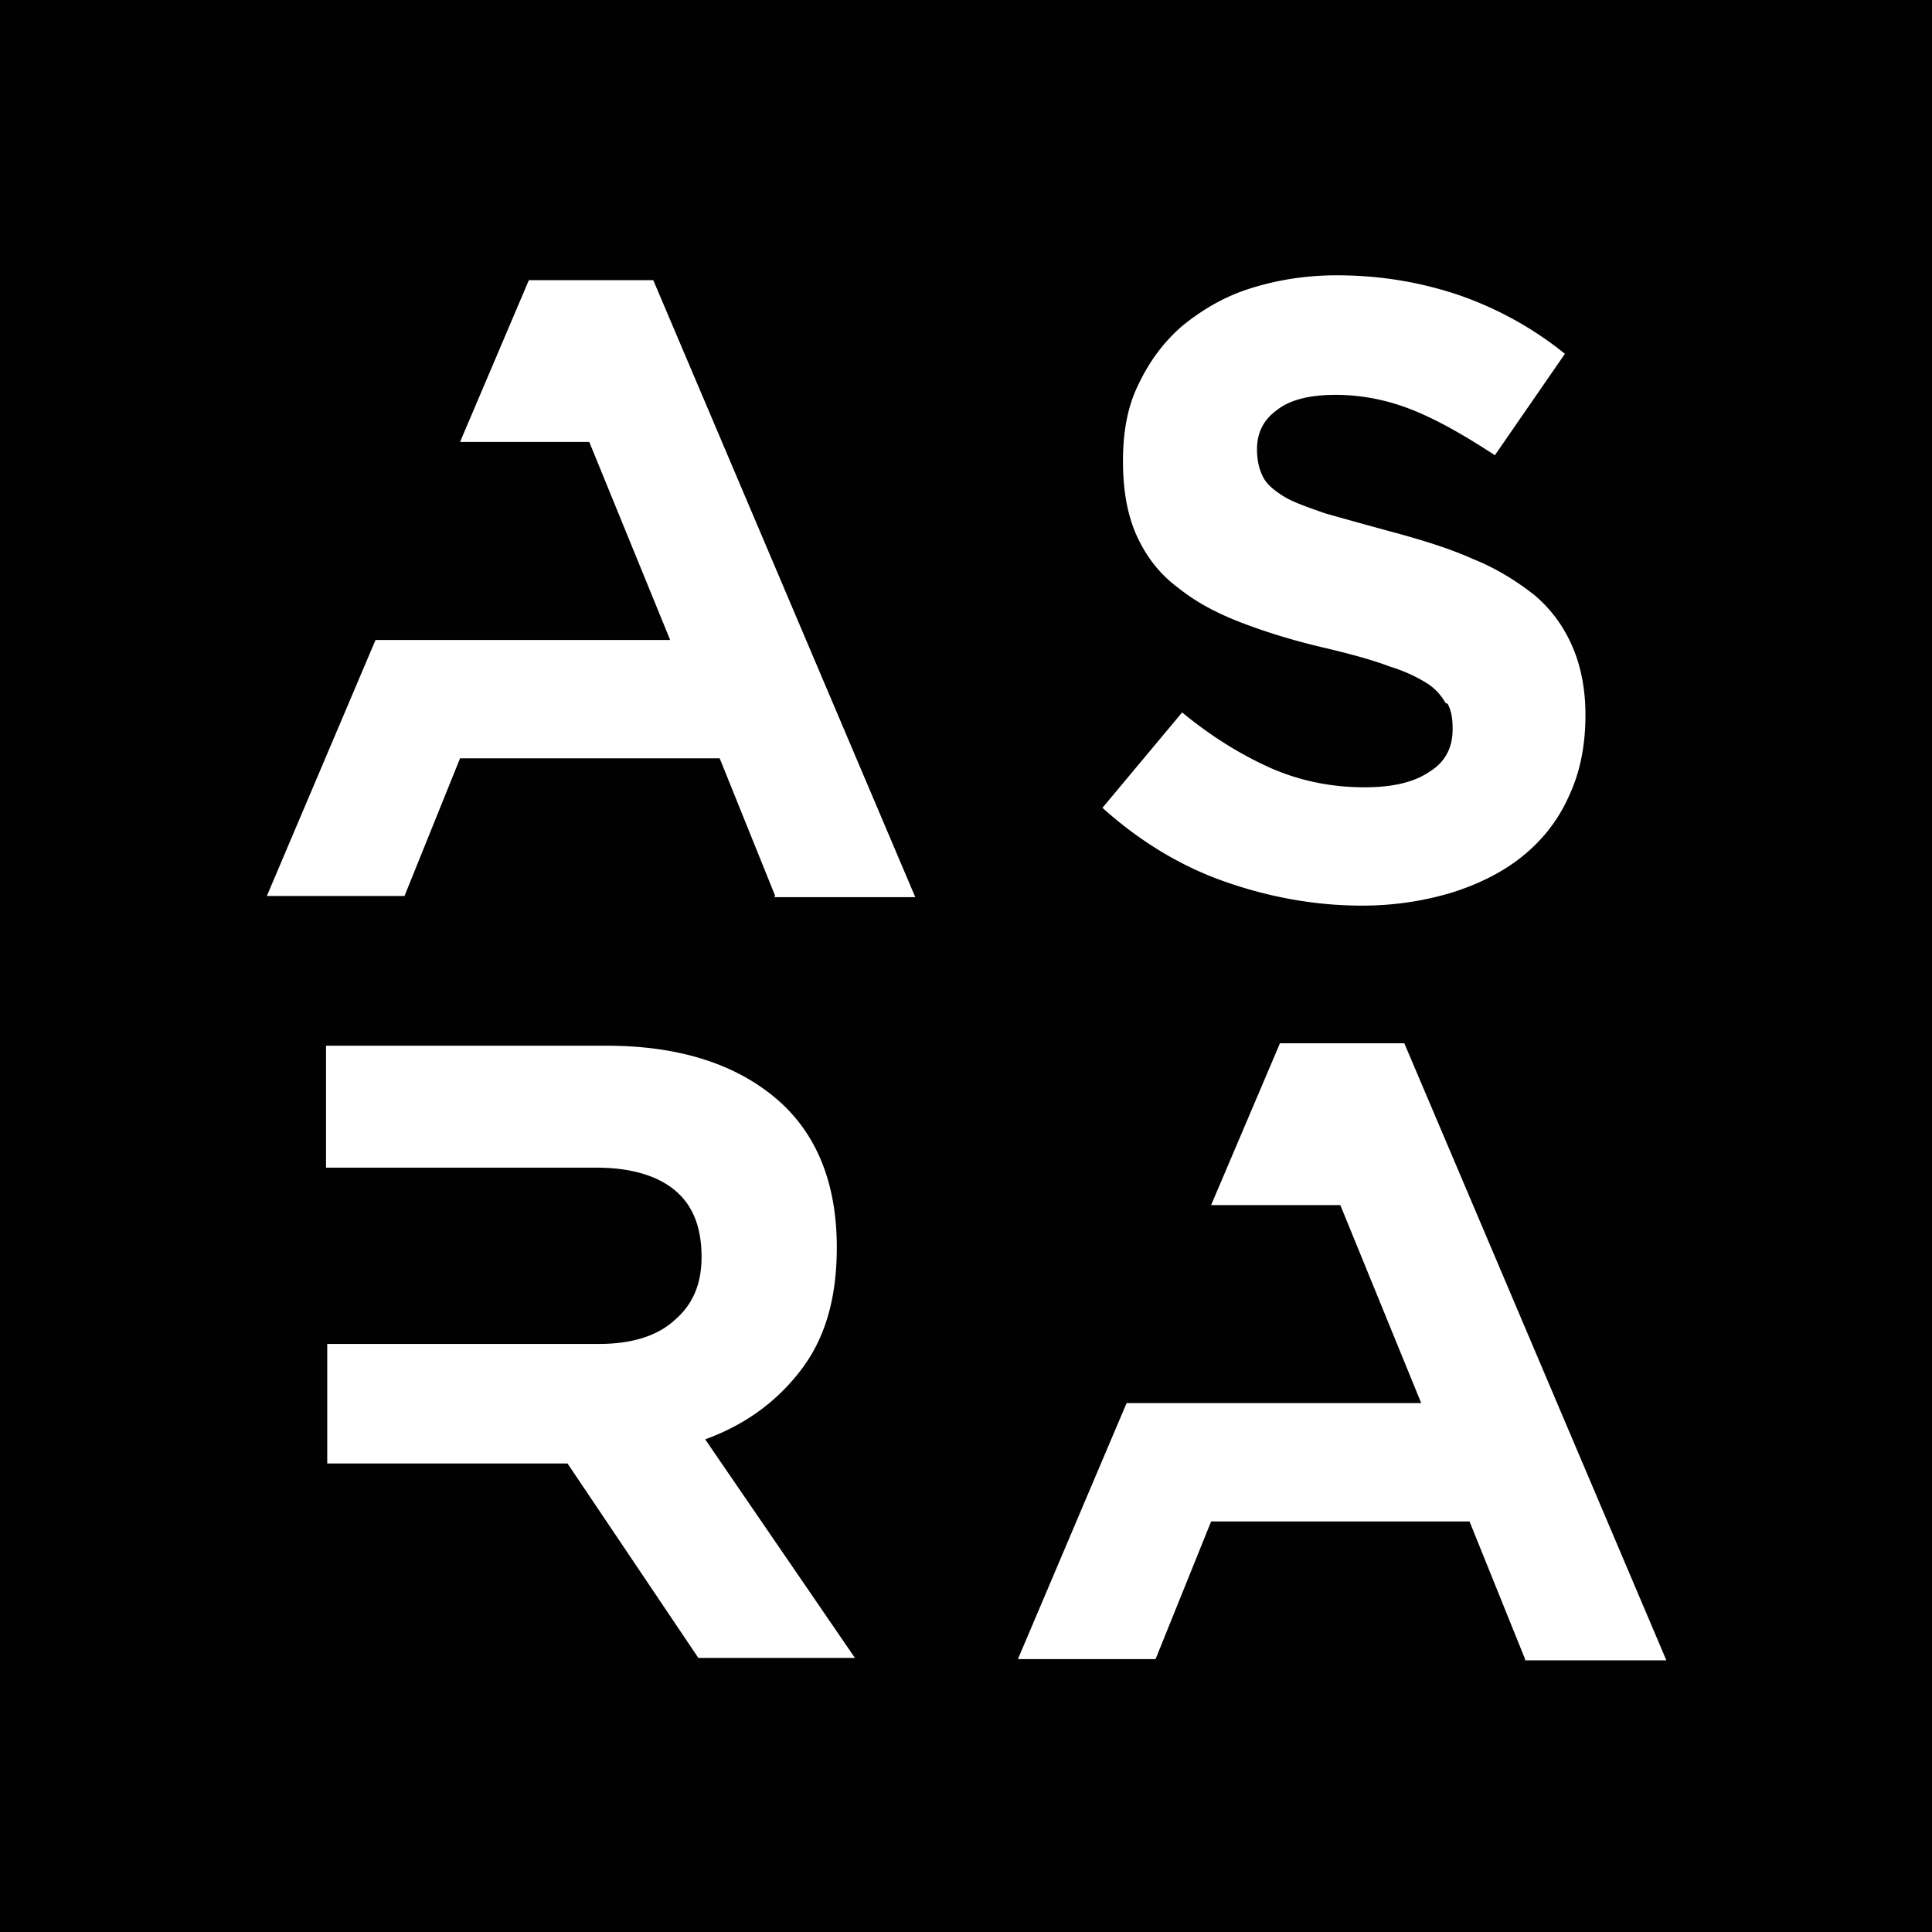 <?xml version="1.0" encoding="UTF-8"?>
<svg data-bbox="0 0 16 16" viewBox="0 0 16 16" xmlns="http://www.w3.org/2000/svg" data-type="color">
    <g>
        <path d="M0 0v16h16V0zm11.97 5.82a.45.45 0 0 0-.15-.16c-.08-.05-.18-.1-.31-.14-.13-.05-.31-.1-.52-.15-.26-.06-.49-.13-.7-.21s-.38-.17-.53-.29c-.15-.11-.26-.25-.34-.42q-.12-.255-.12-.63c0-.25.04-.46.13-.64q.135-.285.36-.48c.16-.13.34-.24.56-.31s.46-.11.72-.11c.37 0 .71.06 1.03.17.31.11.6.27.86.48l-.58.84c-.23-.15-.45-.28-.67-.37s-.44-.13-.65-.13-.38.04-.49.13c-.11.08-.16.19-.16.32 0 .1.02.17.05.23s.09.11.17.16.2.09.34.14q.21.06.54.15c.26.07.49.14.69.23.2.08.37.19.51.3.14.12.24.26.31.42s.11.35.11.57c0 .27-.05.49-.14.68-.09.2-.22.36-.38.49s-.36.23-.58.3c-.23.07-.48.11-.75.11-.39 0-.77-.07-1.14-.2s-.71-.34-1.01-.61l.66-.79c.23.19.47.34.71.45s.51.17.8.17c.23 0 .41-.04.54-.13.13-.08.19-.2.19-.35 0-.09-.01-.15-.04-.21Zm-6.18 7.92L4.7 12.12H2.71v-.99h2.25c.28 0 .49-.07.63-.2.15-.13.22-.3.22-.52 0-.26-.08-.44-.23-.56s-.37-.18-.64-.18H2.7V8.66h2.32c.6 0 1.07.15 1.41.44s.5.71.5 1.23c0 .43-.1.76-.3 1.02s-.46.45-.79.57l1.24 1.81h-1.3Zm.63-6.32-.46-1.14H3.81l-.46 1.14H2.21l.9-2.12h2.44l-.67-1.64H3.81l.57-1.34h1.03l2.17 5.11H6.41Zm6.21 6.32-.46-1.14h-2.14l-.46 1.14H8.43l.9-2.12h2.44l-.67-1.64h-1.07l.57-1.34h1.03l2.17 5.11h-1.17Z" fill="#010101" data-color="1"/>
    </g>
</svg>
